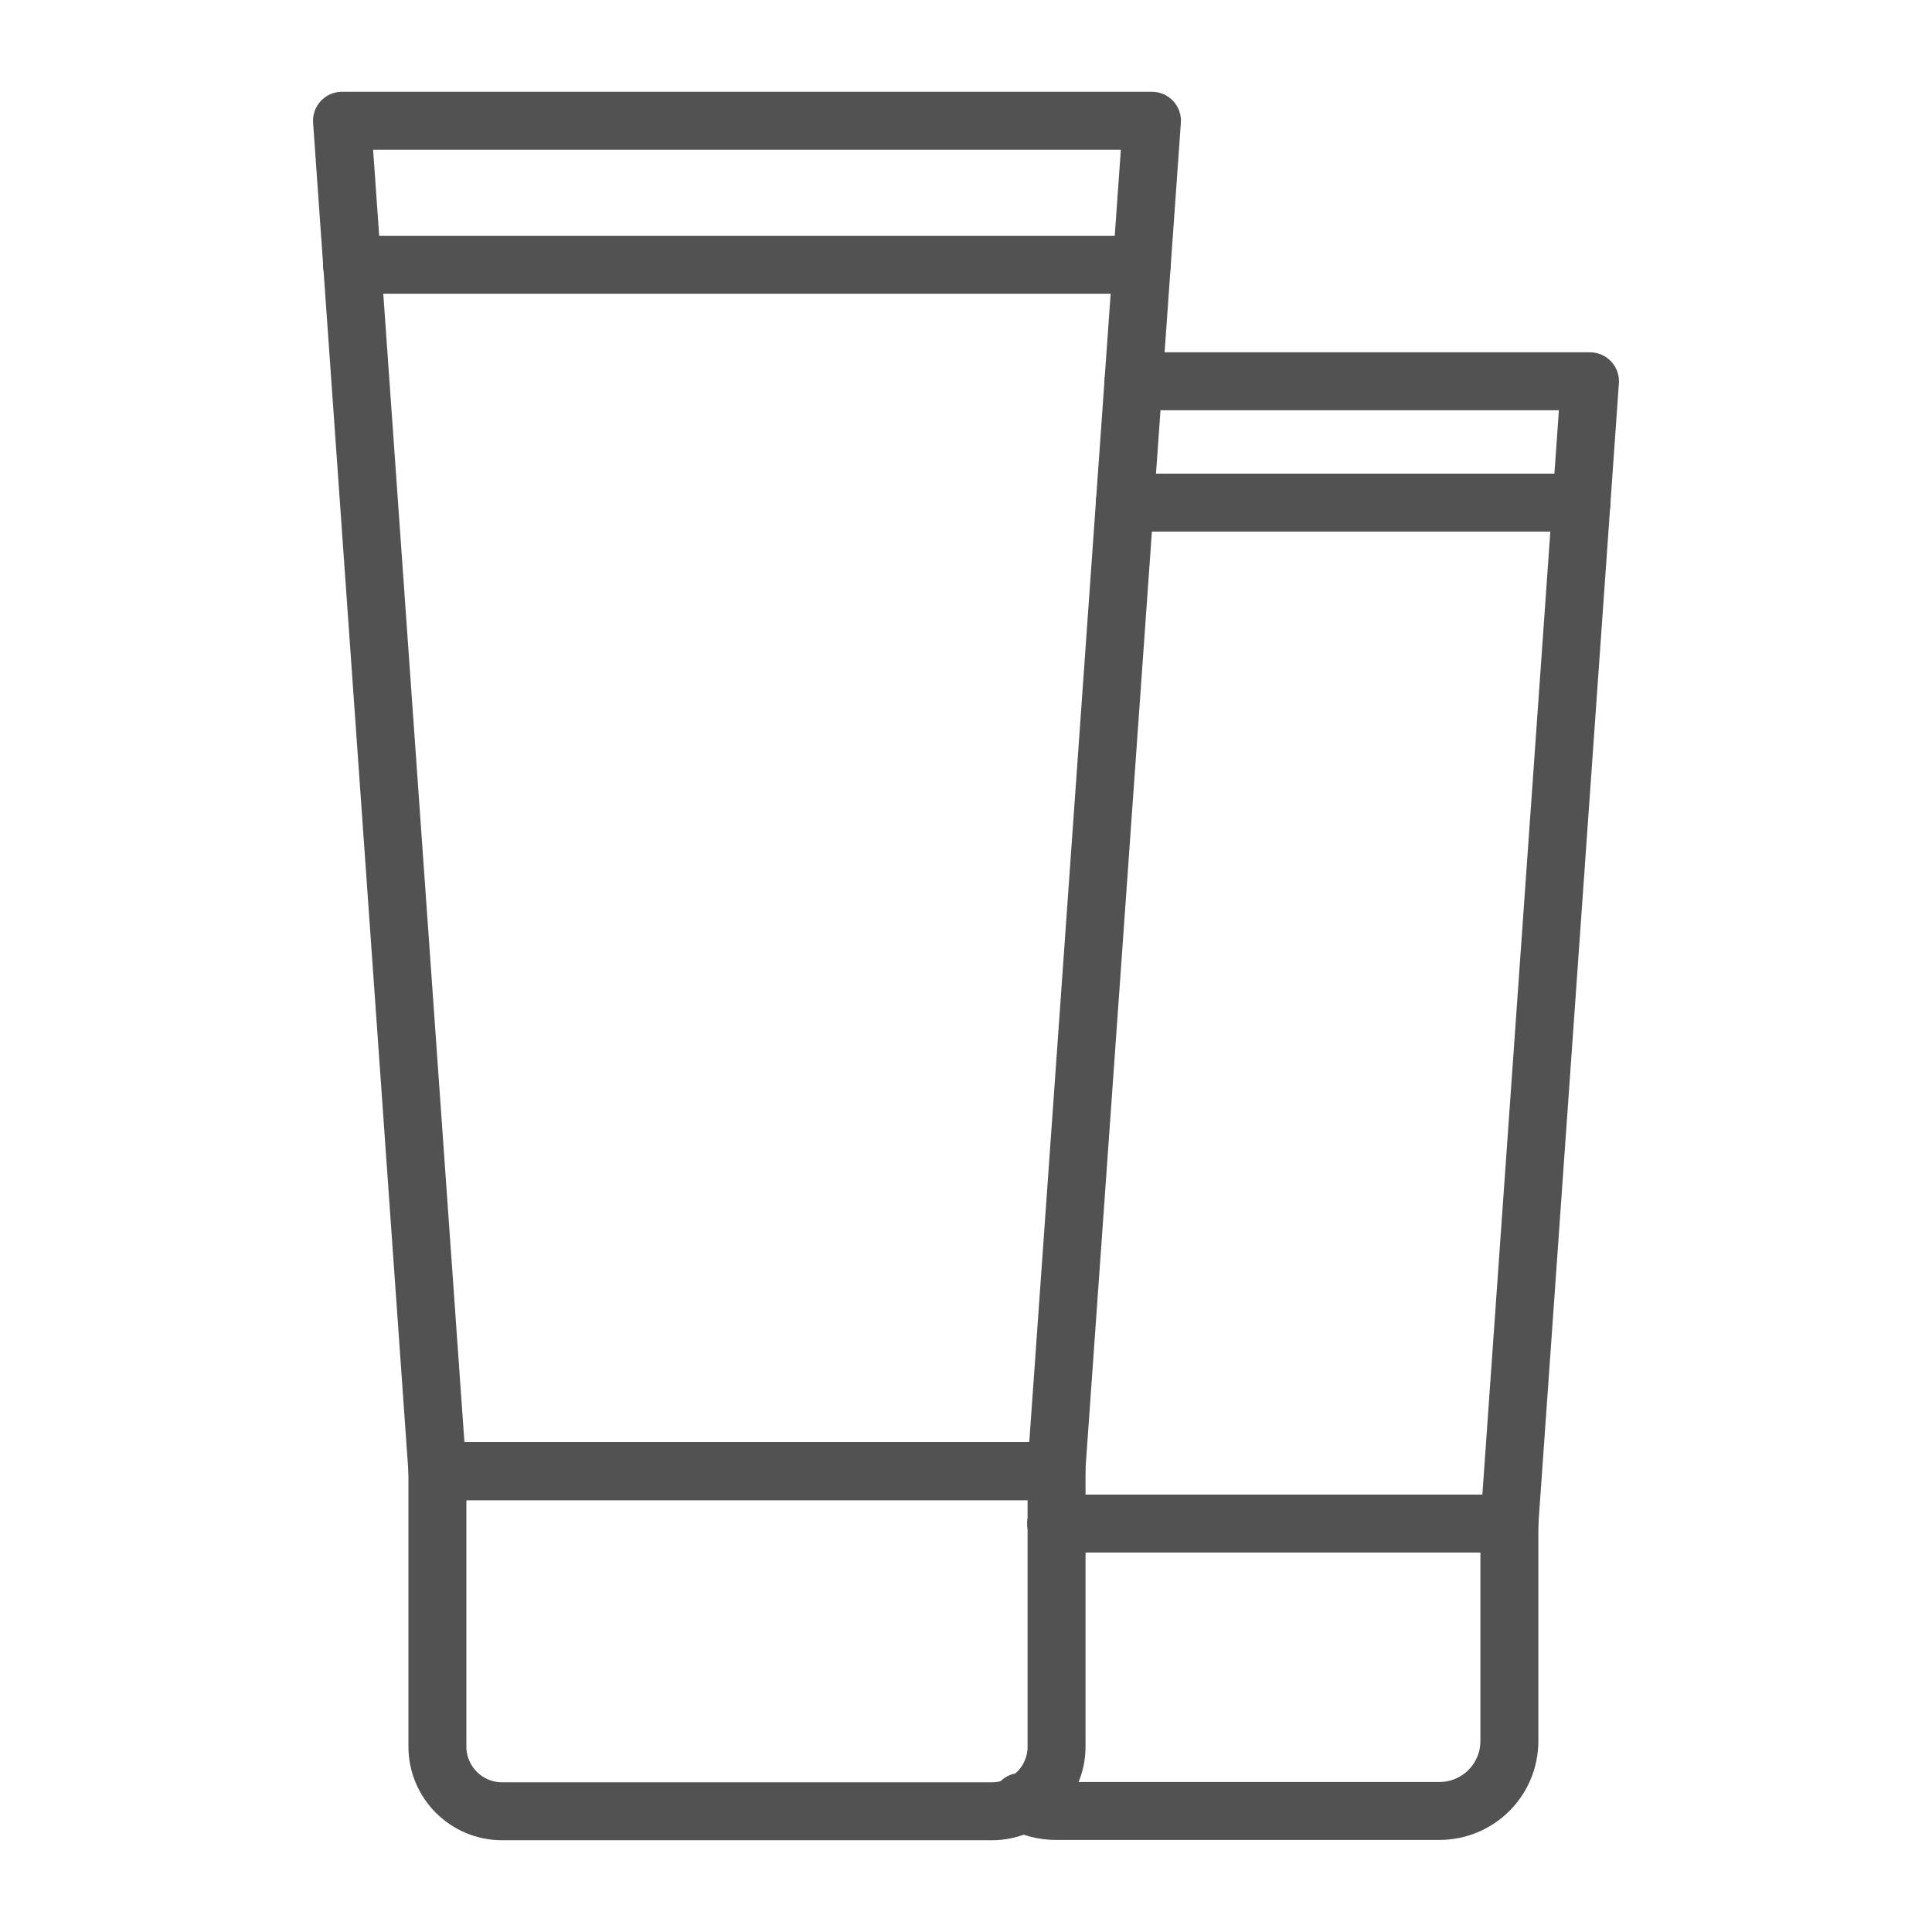 <svg width="40" height="40" viewBox="0 0 40 40" fill="none" xmlns="http://www.w3.org/2000/svg">
<path d="M21.869 30.456H9.056L7.081 2.5H23.85L21.869 30.456Z" stroke="#525252" stroke-width="1.2" stroke-miterlimit="10" stroke-linecap="round" stroke-linejoin="round"/>
<path d="M7.288 5.481H23.638" stroke="#525252" stroke-width="1.2" stroke-miterlimit="10" stroke-linecap="round" stroke-linejoin="round"/>
<path d="M20.538 37.5H10.394C9.656 37.5 9.056 36.9 9.056 36.162V30.462H21.875V36.162C21.875 36.9 21.275 37.5 20.538 37.5Z" stroke="#525252" stroke-width="1.2" stroke-miterlimit="10" stroke-linecap="round" stroke-linejoin="round"/>
<path d="M21.869 31.544H31.25L32.919 7.894H23.469" stroke="#525252" stroke-width="1.2" stroke-miterlimit="10" stroke-linecap="round" stroke-linejoin="round"/>
<path d="M23.288 10.406H32.744" stroke="#525252" stroke-width="1.2" stroke-miterlimit="10" stroke-linecap="round" stroke-linejoin="round"/>
<path d="M21.869 31.544H31.244H31.25V36.044C31.25 36.85 30.6 37.494 29.8 37.494H21.856C21.594 37.494 21.35 37.425 21.137 37.306" stroke="#525252" stroke-width="1.2" stroke-miterlimit="10" stroke-linecap="round" stroke-linejoin="round"/>
</svg>
